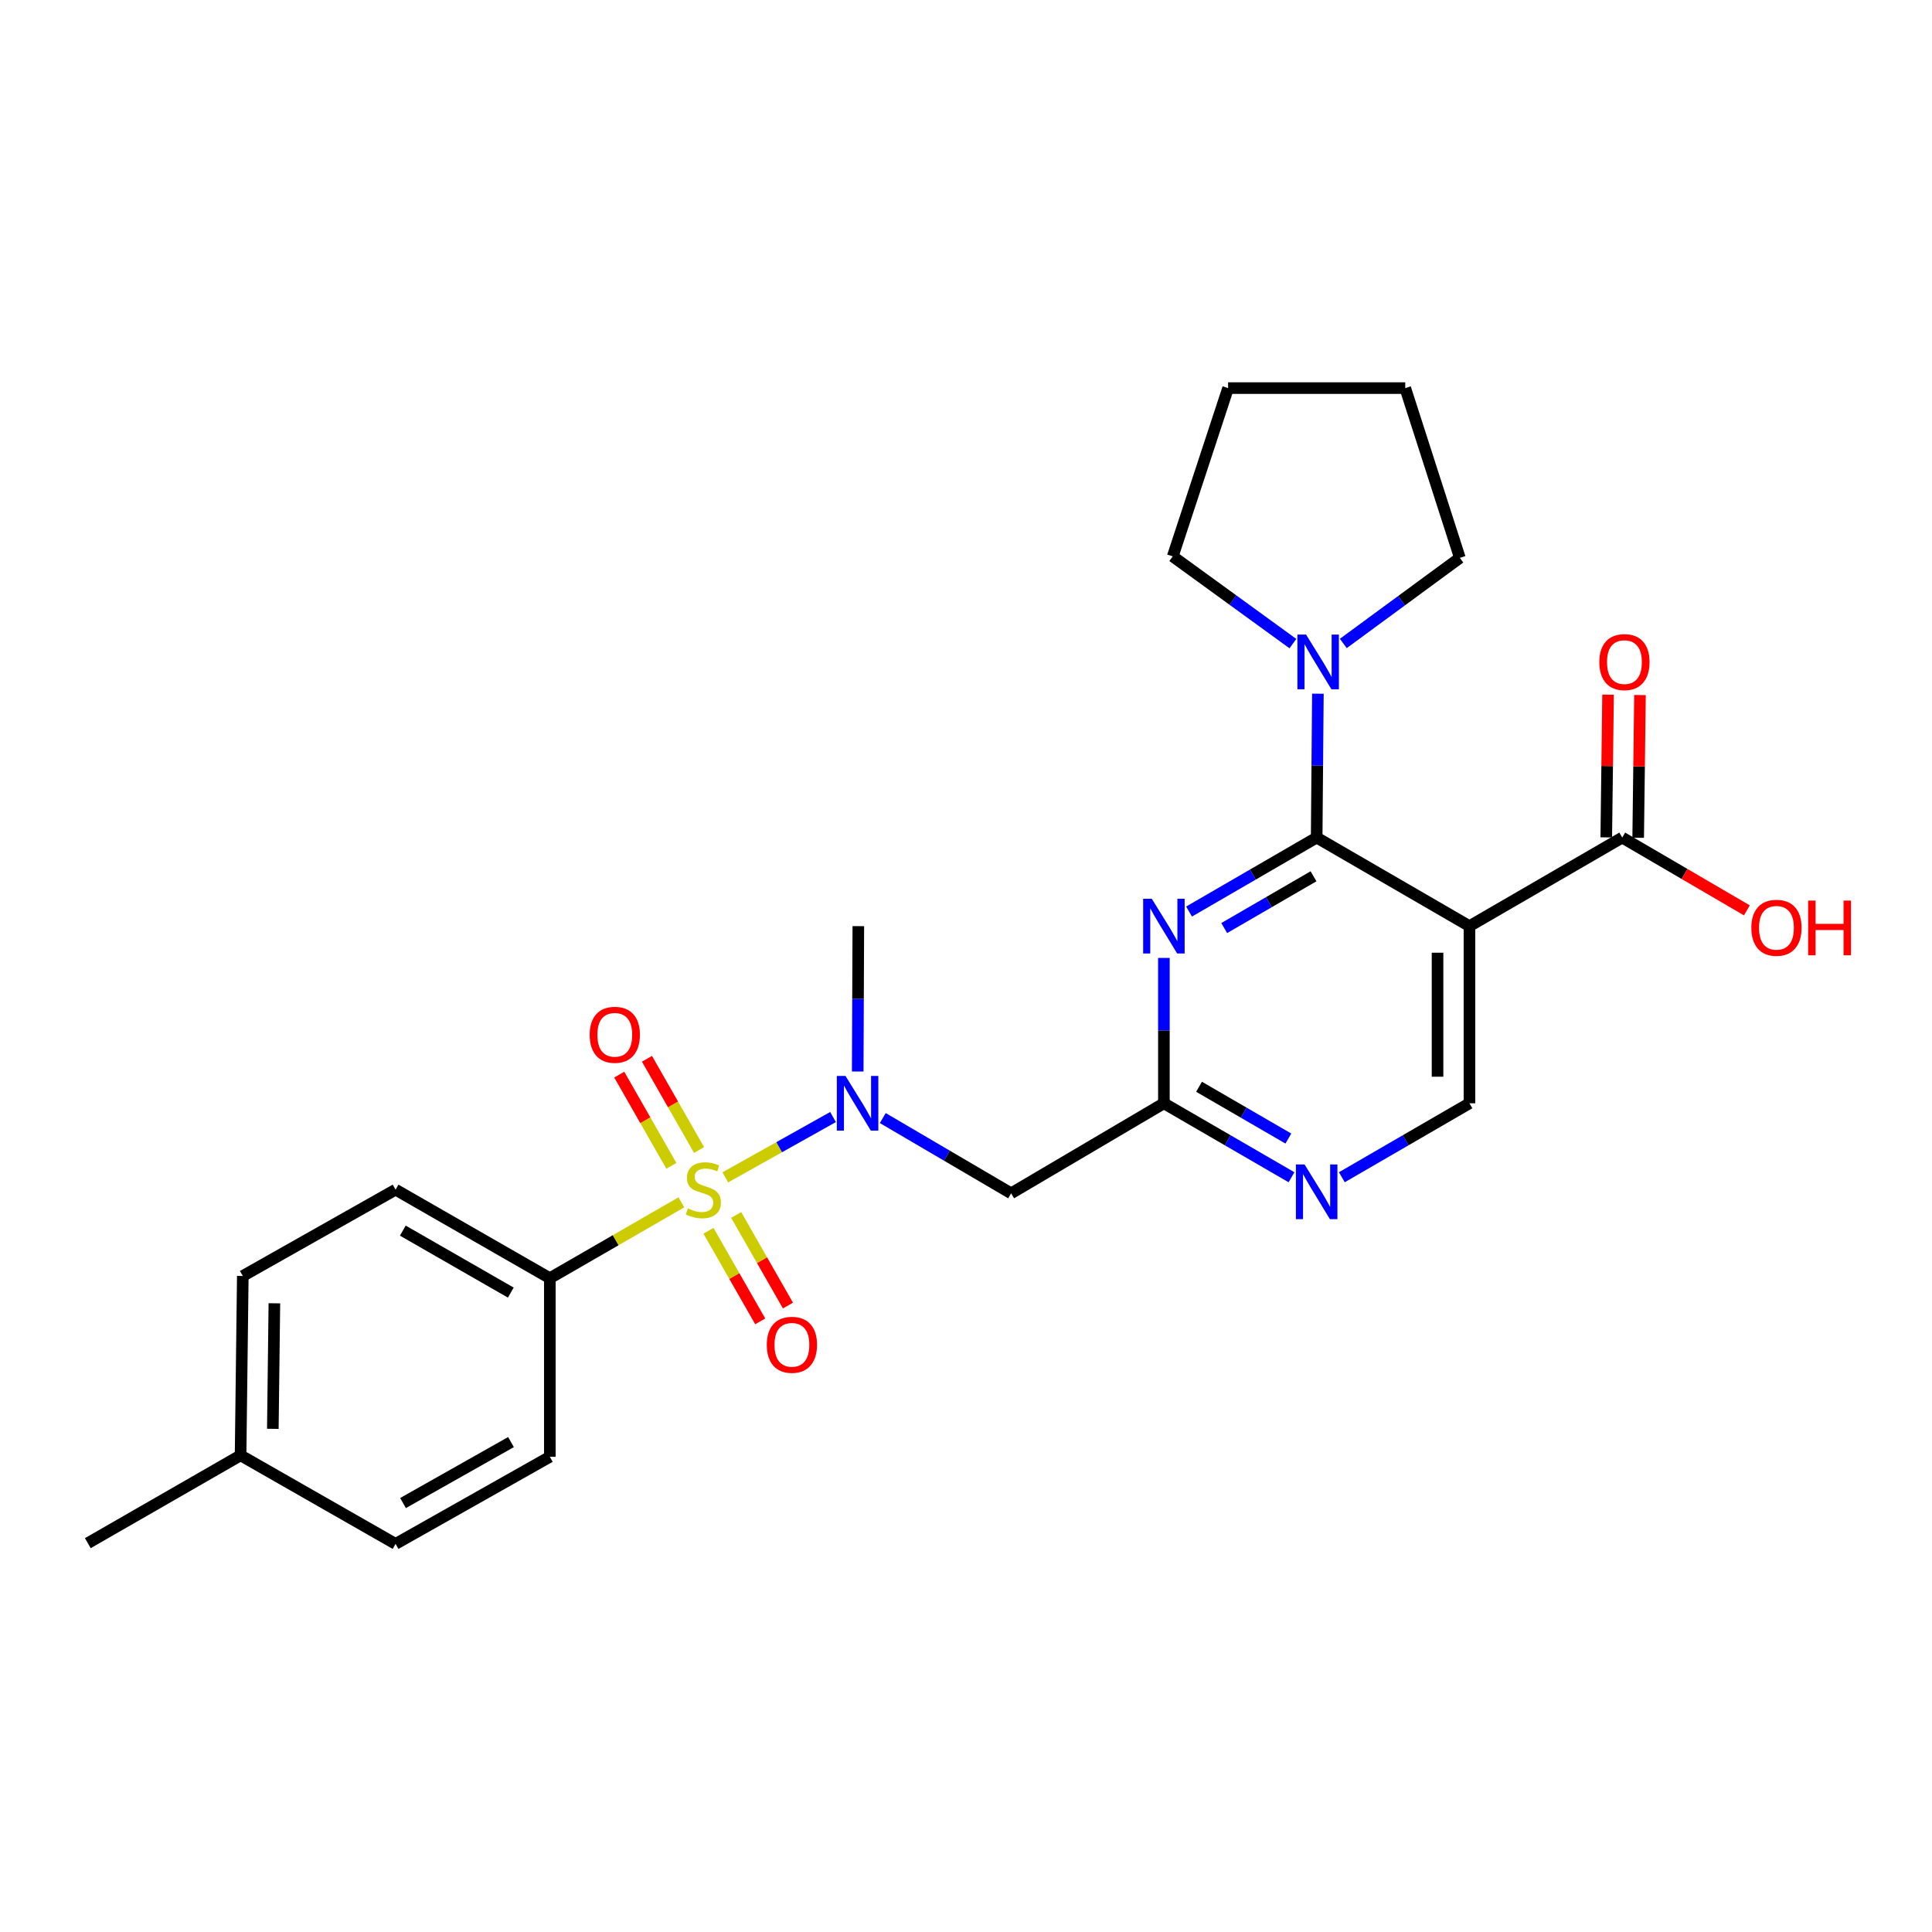 <?xml version='1.0' encoding='iso-8859-1'?>
<svg version='1.1' baseProfile='full'
              xmlns='http://www.w3.org/2000/svg'
                      xmlns:rdkit='http://www.rdkit.org/xml'
                      xmlns:xlink='http://www.w3.org/1999/xlink'
                  xml:space='preserve'
width='1000px' height='1000px' viewBox='0 0 1000 1000'>
<!-- END OF HEADER -->
<rect style='opacity:1.0;fill:#FFFFFF;stroke:none' width='1000' height='1000' x='0' y='0'> </rect>
<path class='bond-3' d='M 375.416,609.399 L 403.298,593.786' style='fill:none;fill-rule:evenodd;stroke:#CCCC00;stroke-width:6px;stroke-linecap:butt;stroke-linejoin:miter;stroke-opacity:1' />
<path class='bond-3' d='M 403.298,593.786 L 431.181,578.173' style='fill:none;fill-rule:evenodd;stroke:#0000FF;stroke-width:6px;stroke-linecap:butt;stroke-linejoin:miter;stroke-opacity:1' />
<path class='bond-10' d='M 352.675,622.324 L 318.633,641.96' style='fill:none;fill-rule:evenodd;stroke:#CCCC00;stroke-width:6px;stroke-linecap:butt;stroke-linejoin:miter;stroke-opacity:1' />
<path class='bond-10' d='M 318.633,641.96 L 284.59,661.596' style='fill:none;fill-rule:evenodd;stroke:#000000;stroke-width:6px;stroke-linecap:butt;stroke-linejoin:miter;stroke-opacity:1' />
<path class='bond-11' d='M 361.836,595.237 L 348.352,571.632' style='fill:none;fill-rule:evenodd;stroke:#CCCC00;stroke-width:6px;stroke-linecap:butt;stroke-linejoin:miter;stroke-opacity:1' />
<path class='bond-11' d='M 348.352,571.632 L 334.869,548.026' style='fill:none;fill-rule:evenodd;stroke:#FF0000;stroke-width:6px;stroke-linecap:butt;stroke-linejoin:miter;stroke-opacity:1' />
<path class='bond-11' d='M 347.491,603.43 L 334.008,579.825' style='fill:none;fill-rule:evenodd;stroke:#CCCC00;stroke-width:6px;stroke-linecap:butt;stroke-linejoin:miter;stroke-opacity:1' />
<path class='bond-11' d='M 334.008,579.825 L 320.525,556.22' style='fill:none;fill-rule:evenodd;stroke:#FF0000;stroke-width:6px;stroke-linecap:butt;stroke-linejoin:miter;stroke-opacity:1' />
<path class='bond-12' d='M 366.7,637.052 L 380.099,660.499' style='fill:none;fill-rule:evenodd;stroke:#CCCC00;stroke-width:6px;stroke-linecap:butt;stroke-linejoin:miter;stroke-opacity:1' />
<path class='bond-12' d='M 380.099,660.499 L 393.498,683.947' style='fill:none;fill-rule:evenodd;stroke:#FF0000;stroke-width:6px;stroke-linecap:butt;stroke-linejoin:miter;stroke-opacity:1' />
<path class='bond-12' d='M 381.043,628.856 L 394.442,652.303' style='fill:none;fill-rule:evenodd;stroke:#CCCC00;stroke-width:6px;stroke-linecap:butt;stroke-linejoin:miter;stroke-opacity:1' />
<path class='bond-12' d='M 394.442,652.303 L 407.841,675.751' style='fill:none;fill-rule:evenodd;stroke:#FF0000;stroke-width:6px;stroke-linecap:butt;stroke-linejoin:miter;stroke-opacity:1' />
<path class='bond-0' d='M 681.504,433.528 L 648.48,452.673' style='fill:none;fill-rule:evenodd;stroke:#000000;stroke-width:6px;stroke-linecap:butt;stroke-linejoin:miter;stroke-opacity:1' />
<path class='bond-0' d='M 648.48,452.673 L 615.457,471.818' style='fill:none;fill-rule:evenodd;stroke:#0000FF;stroke-width:6px;stroke-linecap:butt;stroke-linejoin:miter;stroke-opacity:1' />
<path class='bond-0' d='M 679.882,453.563 L 656.766,466.964' style='fill:none;fill-rule:evenodd;stroke:#000000;stroke-width:6px;stroke-linecap:butt;stroke-linejoin:miter;stroke-opacity:1' />
<path class='bond-0' d='M 656.766,466.964 L 633.649,480.366' style='fill:none;fill-rule:evenodd;stroke:#0000FF;stroke-width:6px;stroke-linecap:butt;stroke-linejoin:miter;stroke-opacity:1' />
<path class='bond-5' d='M 681.504,433.528 L 681.82,396.289' style='fill:none;fill-rule:evenodd;stroke:#000000;stroke-width:6px;stroke-linecap:butt;stroke-linejoin:miter;stroke-opacity:1' />
<path class='bond-5' d='M 681.82,396.289 L 682.136,359.049' style='fill:none;fill-rule:evenodd;stroke:#0000FF;stroke-width:6px;stroke-linecap:butt;stroke-linejoin:miter;stroke-opacity:1' />
<path class='bond-27' d='M 681.504,433.528 L 760.586,479.369' style='fill:none;fill-rule:evenodd;stroke:#000000;stroke-width:6px;stroke-linecap:butt;stroke-linejoin:miter;stroke-opacity:1' />
<path class='bond-1' d='M 760.586,479.369 L 760.586,571.061' style='fill:none;fill-rule:evenodd;stroke:#000000;stroke-width:6px;stroke-linecap:butt;stroke-linejoin:miter;stroke-opacity:1' />
<path class='bond-1' d='M 744.067,493.123 L 744.067,557.307' style='fill:none;fill-rule:evenodd;stroke:#000000;stroke-width:6px;stroke-linecap:butt;stroke-linejoin:miter;stroke-opacity:1' />
<path class='bond-7' d='M 760.586,479.369 L 839.659,433.528' style='fill:none;fill-rule:evenodd;stroke:#000000;stroke-width:6px;stroke-linecap:butt;stroke-linejoin:miter;stroke-opacity:1' />
<path class='bond-2' d='M 602.432,495.821 L 602.432,533.441' style='fill:none;fill-rule:evenodd;stroke:#0000FF;stroke-width:6px;stroke-linecap:butt;stroke-linejoin:miter;stroke-opacity:1' />
<path class='bond-2' d='M 602.432,533.441 L 602.432,571.061' style='fill:none;fill-rule:evenodd;stroke:#000000;stroke-width:6px;stroke-linecap:butt;stroke-linejoin:miter;stroke-opacity:1' />
<path class='bond-6' d='M 456.926,578.709 L 490.143,598.186' style='fill:none;fill-rule:evenodd;stroke:#0000FF;stroke-width:6px;stroke-linecap:butt;stroke-linejoin:miter;stroke-opacity:1' />
<path class='bond-6' d='M 490.143,598.186 L 523.359,617.664' style='fill:none;fill-rule:evenodd;stroke:#000000;stroke-width:6px;stroke-linecap:butt;stroke-linejoin:miter;stroke-opacity:1' />
<path class='bond-20' d='M 443.952,554.608 L 444.11,516.989' style='fill:none;fill-rule:evenodd;stroke:#0000FF;stroke-width:6px;stroke-linecap:butt;stroke-linejoin:miter;stroke-opacity:1' />
<path class='bond-20' d='M 444.11,516.989 L 444.268,479.369' style='fill:none;fill-rule:evenodd;stroke:#000000;stroke-width:6px;stroke-linecap:butt;stroke-linejoin:miter;stroke-opacity:1' />
<path class='bond-4' d='M 602.432,571.061 L 523.359,617.664' style='fill:none;fill-rule:evenodd;stroke:#000000;stroke-width:6px;stroke-linecap:butt;stroke-linejoin:miter;stroke-opacity:1' />
<path class='bond-8' d='M 602.432,571.061 L 635.455,590.202' style='fill:none;fill-rule:evenodd;stroke:#000000;stroke-width:6px;stroke-linecap:butt;stroke-linejoin:miter;stroke-opacity:1' />
<path class='bond-8' d='M 635.455,590.202 L 668.479,609.343' style='fill:none;fill-rule:evenodd;stroke:#0000FF;stroke-width:6px;stroke-linecap:butt;stroke-linejoin:miter;stroke-opacity:1' />
<path class='bond-8' d='M 620.623,562.511 L 643.739,575.91' style='fill:none;fill-rule:evenodd;stroke:#000000;stroke-width:6px;stroke-linecap:butt;stroke-linejoin:miter;stroke-opacity:1' />
<path class='bond-8' d='M 643.739,575.91 L 666.856,589.309' style='fill:none;fill-rule:evenodd;stroke:#0000FF;stroke-width:6px;stroke-linecap:butt;stroke-linejoin:miter;stroke-opacity:1' />
<path class='bond-21' d='M 695.29,333.057 L 725.456,310.901' style='fill:none;fill-rule:evenodd;stroke:#0000FF;stroke-width:6px;stroke-linecap:butt;stroke-linejoin:miter;stroke-opacity:1' />
<path class='bond-21' d='M 725.456,310.901 L 755.621,288.745' style='fill:none;fill-rule:evenodd;stroke:#000000;stroke-width:6px;stroke-linecap:butt;stroke-linejoin:miter;stroke-opacity:1' />
<path class='bond-22' d='M 669.21,333.133 L 638.111,310.558' style='fill:none;fill-rule:evenodd;stroke:#0000FF;stroke-width:6px;stroke-linecap:butt;stroke-linejoin:miter;stroke-opacity:1' />
<path class='bond-22' d='M 638.111,310.558 L 607.011,287.983' style='fill:none;fill-rule:evenodd;stroke:#000000;stroke-width:6px;stroke-linecap:butt;stroke-linejoin:miter;stroke-opacity:1' />
<path class='bond-13' d='M 847.918,433.632 L 848.384,396.693' style='fill:none;fill-rule:evenodd;stroke:#000000;stroke-width:6px;stroke-linecap:butt;stroke-linejoin:miter;stroke-opacity:1' />
<path class='bond-13' d='M 848.384,396.693 L 848.85,359.754' style='fill:none;fill-rule:evenodd;stroke:#FF0000;stroke-width:6px;stroke-linecap:butt;stroke-linejoin:miter;stroke-opacity:1' />
<path class='bond-13' d='M 831.4,433.424 L 831.866,396.485' style='fill:none;fill-rule:evenodd;stroke:#000000;stroke-width:6px;stroke-linecap:butt;stroke-linejoin:miter;stroke-opacity:1' />
<path class='bond-13' d='M 831.866,396.485 L 832.332,359.545' style='fill:none;fill-rule:evenodd;stroke:#FF0000;stroke-width:6px;stroke-linecap:butt;stroke-linejoin:miter;stroke-opacity:1' />
<path class='bond-16' d='M 839.659,433.528 L 871.92,452.364' style='fill:none;fill-rule:evenodd;stroke:#000000;stroke-width:6px;stroke-linecap:butt;stroke-linejoin:miter;stroke-opacity:1' />
<path class='bond-16' d='M 871.92,452.364 L 904.182,471.201' style='fill:none;fill-rule:evenodd;stroke:#FF0000;stroke-width:6px;stroke-linecap:butt;stroke-linejoin:miter;stroke-opacity:1' />
<path class='bond-9' d='M 694.529,609.344 L 727.558,590.202' style='fill:none;fill-rule:evenodd;stroke:#0000FF;stroke-width:6px;stroke-linecap:butt;stroke-linejoin:miter;stroke-opacity:1' />
<path class='bond-9' d='M 727.558,590.202 L 760.586,571.061' style='fill:none;fill-rule:evenodd;stroke:#000000;stroke-width:6px;stroke-linecap:butt;stroke-linejoin:miter;stroke-opacity:1' />
<path class='bond-14' d='M 284.59,661.596 L 204.747,615.764' style='fill:none;fill-rule:evenodd;stroke:#000000;stroke-width:6px;stroke-linecap:butt;stroke-linejoin:miter;stroke-opacity:1' />
<path class='bond-14' d='M 264.39,669.048 L 208.5,636.965' style='fill:none;fill-rule:evenodd;stroke:#000000;stroke-width:6px;stroke-linecap:butt;stroke-linejoin:miter;stroke-opacity:1' />
<path class='bond-15' d='M 284.59,661.596 L 284.59,754.04' style='fill:none;fill-rule:evenodd;stroke:#000000;stroke-width:6px;stroke-linecap:butt;stroke-linejoin:miter;stroke-opacity:1' />
<path class='bond-18' d='M 204.747,615.764 L 125.674,660.449' style='fill:none;fill-rule:evenodd;stroke:#000000;stroke-width:6px;stroke-linecap:butt;stroke-linejoin:miter;stroke-opacity:1' />
<path class='bond-17' d='M 284.59,754.04 L 204.747,799.119' style='fill:none;fill-rule:evenodd;stroke:#000000;stroke-width:6px;stroke-linecap:butt;stroke-linejoin:miter;stroke-opacity:1' />
<path class='bond-17' d='M 264.492,746.417 L 208.602,777.973' style='fill:none;fill-rule:evenodd;stroke:#000000;stroke-width:6px;stroke-linecap:butt;stroke-linejoin:miter;stroke-opacity:1' />
<path class='bond-19' d='M 204.747,799.119 L 124.527,753.287' style='fill:none;fill-rule:evenodd;stroke:#000000;stroke-width:6px;stroke-linecap:butt;stroke-linejoin:miter;stroke-opacity:1' />
<path class='bond-26' d='M 125.674,660.449 L 124.527,753.287' style='fill:none;fill-rule:evenodd;stroke:#000000;stroke-width:6px;stroke-linecap:butt;stroke-linejoin:miter;stroke-opacity:1' />
<path class='bond-26' d='M 142.02,674.579 L 141.217,739.566' style='fill:none;fill-rule:evenodd;stroke:#000000;stroke-width:6px;stroke-linecap:butt;stroke-linejoin:miter;stroke-opacity:1' />
<path class='bond-23' d='M 124.527,753.287 L 45.455,798.734' style='fill:none;fill-rule:evenodd;stroke:#000000;stroke-width:6px;stroke-linecap:butt;stroke-linejoin:miter;stroke-opacity:1' />
<path class='bond-24' d='M 755.621,288.745 L 727.355,200.881' style='fill:none;fill-rule:evenodd;stroke:#000000;stroke-width:6px;stroke-linecap:butt;stroke-linejoin:miter;stroke-opacity:1' />
<path class='bond-25' d='M 607.011,287.983 L 635.663,200.881' style='fill:none;fill-rule:evenodd;stroke:#000000;stroke-width:6px;stroke-linecap:butt;stroke-linejoin:miter;stroke-opacity:1' />
<path class='bond-28' d='M 727.355,200.881 L 635.663,200.881' style='fill:none;fill-rule:evenodd;stroke:#000000;stroke-width:6px;stroke-linecap:butt;stroke-linejoin:miter;stroke-opacity:1' />
<path  class='atom-0' d='M 356.048 625.484
Q 356.368 625.604, 357.688 626.164
Q 359.008 626.724, 360.448 627.084
Q 361.928 627.404, 363.368 627.404
Q 366.048 627.404, 367.608 626.124
Q 369.168 624.804, 369.168 622.524
Q 369.168 620.964, 368.368 620.004
Q 367.608 619.044, 366.408 618.524
Q 365.208 618.004, 363.208 617.404
Q 360.688 616.644, 359.168 615.924
Q 357.688 615.204, 356.608 613.684
Q 355.568 612.164, 355.568 609.604
Q 355.568 606.044, 357.968 603.844
Q 360.408 601.644, 365.208 601.644
Q 368.488 601.644, 372.208 603.204
L 371.288 606.284
Q 367.888 604.884, 365.328 604.884
Q 362.568 604.884, 361.048 606.044
Q 359.528 607.164, 359.568 609.124
Q 359.568 610.644, 360.328 611.564
Q 361.128 612.484, 362.248 613.004
Q 363.408 613.524, 365.328 614.124
Q 367.888 614.924, 369.408 615.724
Q 370.928 616.524, 372.008 618.164
Q 373.128 619.764, 373.128 622.524
Q 373.128 626.444, 370.488 628.564
Q 367.888 630.644, 363.528 630.644
Q 361.008 630.644, 359.088 630.084
Q 357.208 629.564, 354.968 628.644
L 356.048 625.484
' fill='#CCCC00'/>
<path  class='atom-3' d='M 596.172 465.209
L 605.452 480.209
Q 606.372 481.689, 607.852 484.369
Q 609.332 487.049, 609.412 487.209
L 609.412 465.209
L 613.172 465.209
L 613.172 493.529
L 609.292 493.529
L 599.332 477.129
Q 598.172 475.209, 596.932 473.009
Q 595.732 470.809, 595.372 470.129
L 595.372 493.529
L 591.692 493.529
L 591.692 465.209
L 596.172 465.209
' fill='#0000FF'/>
<path  class='atom-4' d='M 437.623 556.901
L 446.903 571.901
Q 447.823 573.381, 449.303 576.061
Q 450.783 578.741, 450.863 578.901
L 450.863 556.901
L 454.623 556.901
L 454.623 585.221
L 450.743 585.221
L 440.783 568.821
Q 439.623 566.901, 438.383 564.701
Q 437.183 562.501, 436.823 561.821
L 436.823 585.221
L 433.143 585.221
L 433.143 556.901
L 437.623 556.901
' fill='#0000FF'/>
<path  class='atom-6' d='M 676.015 328.457
L 685.295 343.457
Q 686.215 344.937, 687.695 347.617
Q 689.175 350.297, 689.255 350.457
L 689.255 328.457
L 693.015 328.457
L 693.015 356.777
L 689.135 356.777
L 679.175 340.377
Q 678.015 338.457, 676.775 336.257
Q 675.575 334.057, 675.215 333.377
L 675.215 356.777
L 671.535 356.777
L 671.535 328.457
L 676.015 328.457
' fill='#0000FF'/>
<path  class='atom-9' d='M 675.244 602.733
L 684.524 617.733
Q 685.444 619.213, 686.924 621.893
Q 688.404 624.573, 688.484 624.733
L 688.484 602.733
L 692.244 602.733
L 692.244 631.053
L 688.364 631.053
L 678.404 614.653
Q 677.244 612.733, 676.004 610.533
Q 674.804 608.333, 674.444 607.653
L 674.444 631.053
L 670.764 631.053
L 670.764 602.733
L 675.244 602.733
' fill='#0000FF'/>
<path  class='atom-12' d='M 305.216 535.606
Q 305.216 528.806, 308.576 525.006
Q 311.936 521.206, 318.216 521.206
Q 324.496 521.206, 327.856 525.006
Q 331.216 528.806, 331.216 535.606
Q 331.216 542.486, 327.816 546.406
Q 324.416 550.286, 318.216 550.286
Q 311.976 550.286, 308.576 546.406
Q 305.216 542.526, 305.216 535.606
M 318.216 547.086
Q 322.536 547.086, 324.856 544.206
Q 327.216 541.286, 327.216 535.606
Q 327.216 530.046, 324.856 527.246
Q 322.536 524.406, 318.216 524.406
Q 313.896 524.406, 311.536 527.206
Q 309.216 530.006, 309.216 535.606
Q 309.216 541.326, 311.536 544.206
Q 313.896 547.086, 318.216 547.086
' fill='#FF0000'/>
<path  class='atom-13' d='M 396.89 696.064
Q 396.89 689.264, 400.25 685.464
Q 403.61 681.664, 409.89 681.664
Q 416.17 681.664, 419.53 685.464
Q 422.89 689.264, 422.89 696.064
Q 422.89 702.944, 419.49 706.864
Q 416.09 710.744, 409.89 710.744
Q 403.65 710.744, 400.25 706.864
Q 396.89 702.984, 396.89 696.064
M 409.89 707.544
Q 414.21 707.544, 416.53 704.664
Q 418.89 701.744, 418.89 696.064
Q 418.89 690.504, 416.53 687.704
Q 414.21 684.864, 409.89 684.864
Q 405.57 684.864, 403.21 687.664
Q 400.89 690.464, 400.89 696.064
Q 400.89 701.784, 403.21 704.664
Q 405.57 707.544, 409.89 707.544
' fill='#FF0000'/>
<path  class='atom-14' d='M 827.806 342.697
Q 827.806 335.897, 831.166 332.097
Q 834.526 328.297, 840.806 328.297
Q 847.086 328.297, 850.446 332.097
Q 853.806 335.897, 853.806 342.697
Q 853.806 349.577, 850.406 353.497
Q 847.006 357.377, 840.806 357.377
Q 834.566 357.377, 831.166 353.497
Q 827.806 349.617, 827.806 342.697
M 840.806 354.177
Q 845.126 354.177, 847.446 351.297
Q 849.806 348.377, 849.806 342.697
Q 849.806 337.137, 847.446 334.337
Q 845.126 331.497, 840.806 331.497
Q 836.486 331.497, 834.126 334.297
Q 831.806 337.097, 831.806 342.697
Q 831.806 348.417, 834.126 351.297
Q 836.486 354.177, 840.806 354.177
' fill='#FF0000'/>
<path  class='atom-17' d='M 906.493 480.22
Q 906.493 473.42, 909.853 469.62
Q 913.213 465.82, 919.493 465.82
Q 925.773 465.82, 929.133 469.62
Q 932.493 473.42, 932.493 480.22
Q 932.493 487.1, 929.093 491.02
Q 925.693 494.9, 919.493 494.9
Q 913.253 494.9, 909.853 491.02
Q 906.493 487.14, 906.493 480.22
M 919.493 491.7
Q 923.813 491.7, 926.133 488.82
Q 928.493 485.9, 928.493 480.22
Q 928.493 474.66, 926.133 471.86
Q 923.813 469.02, 919.493 469.02
Q 915.173 469.02, 912.813 471.82
Q 910.493 474.62, 910.493 480.22
Q 910.493 485.94, 912.813 488.82
Q 915.173 491.7, 919.493 491.7
' fill='#FF0000'/>
<path  class='atom-17' d='M 935.893 466.14
L 939.733 466.14
L 939.733 478.18
L 954.213 478.18
L 954.213 466.14
L 958.053 466.14
L 958.053 494.46
L 954.213 494.46
L 954.213 481.38
L 939.733 481.38
L 939.733 494.46
L 935.893 494.46
L 935.893 466.14
' fill='#FF0000'/>
</svg>
